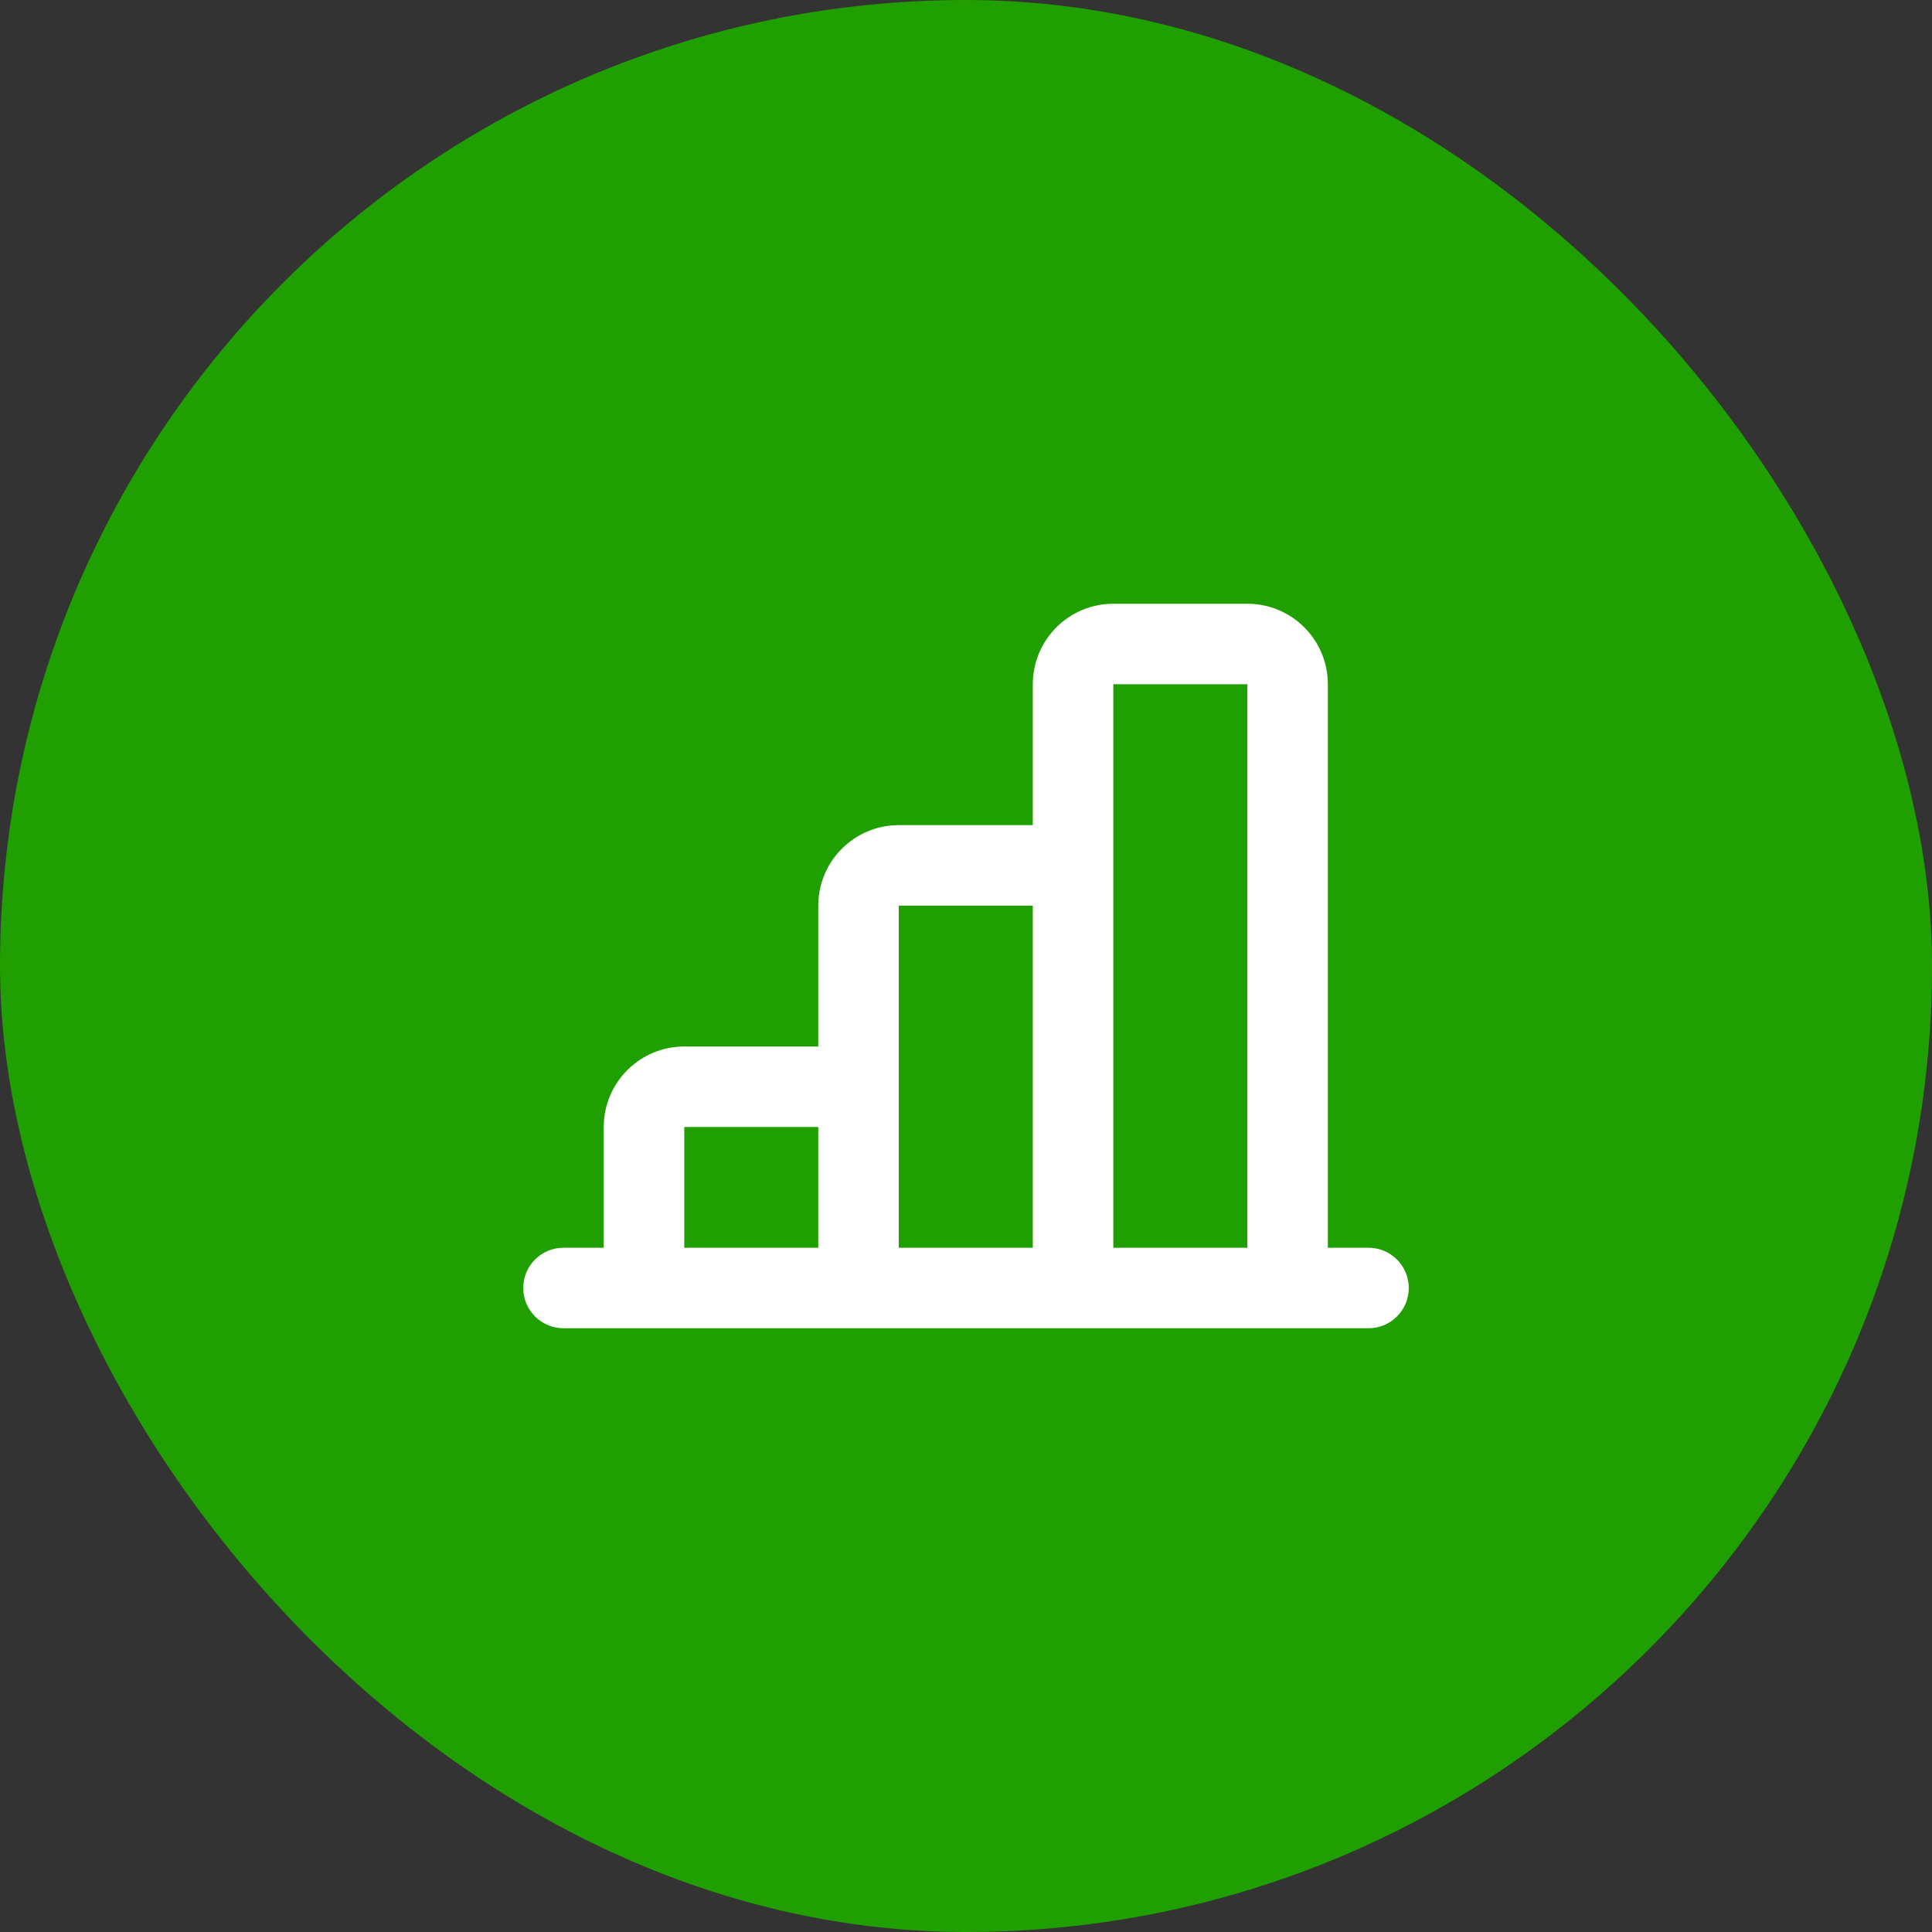 <svg width="64" height="64" viewBox="0 0 64 64" fill="none" xmlns="http://www.w3.org/2000/svg">
<rect x="0" y="0" width="64" height="64" fill="#333333" stroke="none"/>
<rect width="64" height="64" rx="32" fill="#1F9F00"/>
<path fill-rule="evenodd" clip-rule="evenodd" d="M34.213 22.667C34.213 21.194 35.407 20 36.88 20H41.32C42.793 20 43.987 21.194 43.987 22.667V41.333H45.333C46.07 41.333 46.667 41.93 46.667 42.667C46.667 43.403 46.07 44 45.333 44H18.667C17.93 44 17.333 43.403 17.333 42.667C17.333 41.93 17.93 41.333 18.667 41.333H20V37.333C20 35.861 21.194 34.667 22.667 34.667H27.107L27.107 30C27.107 28.527 28.301 27.333 29.773 27.333H34.213L34.213 22.667ZM36.88 41.333H41.32V22.667H36.88L36.88 41.333ZM34.213 30L34.213 41.333H29.773L29.773 30H34.213ZM27.107 41.333L27.107 37.333H22.667V41.333H27.107Z" fill="white"/>
</svg>
